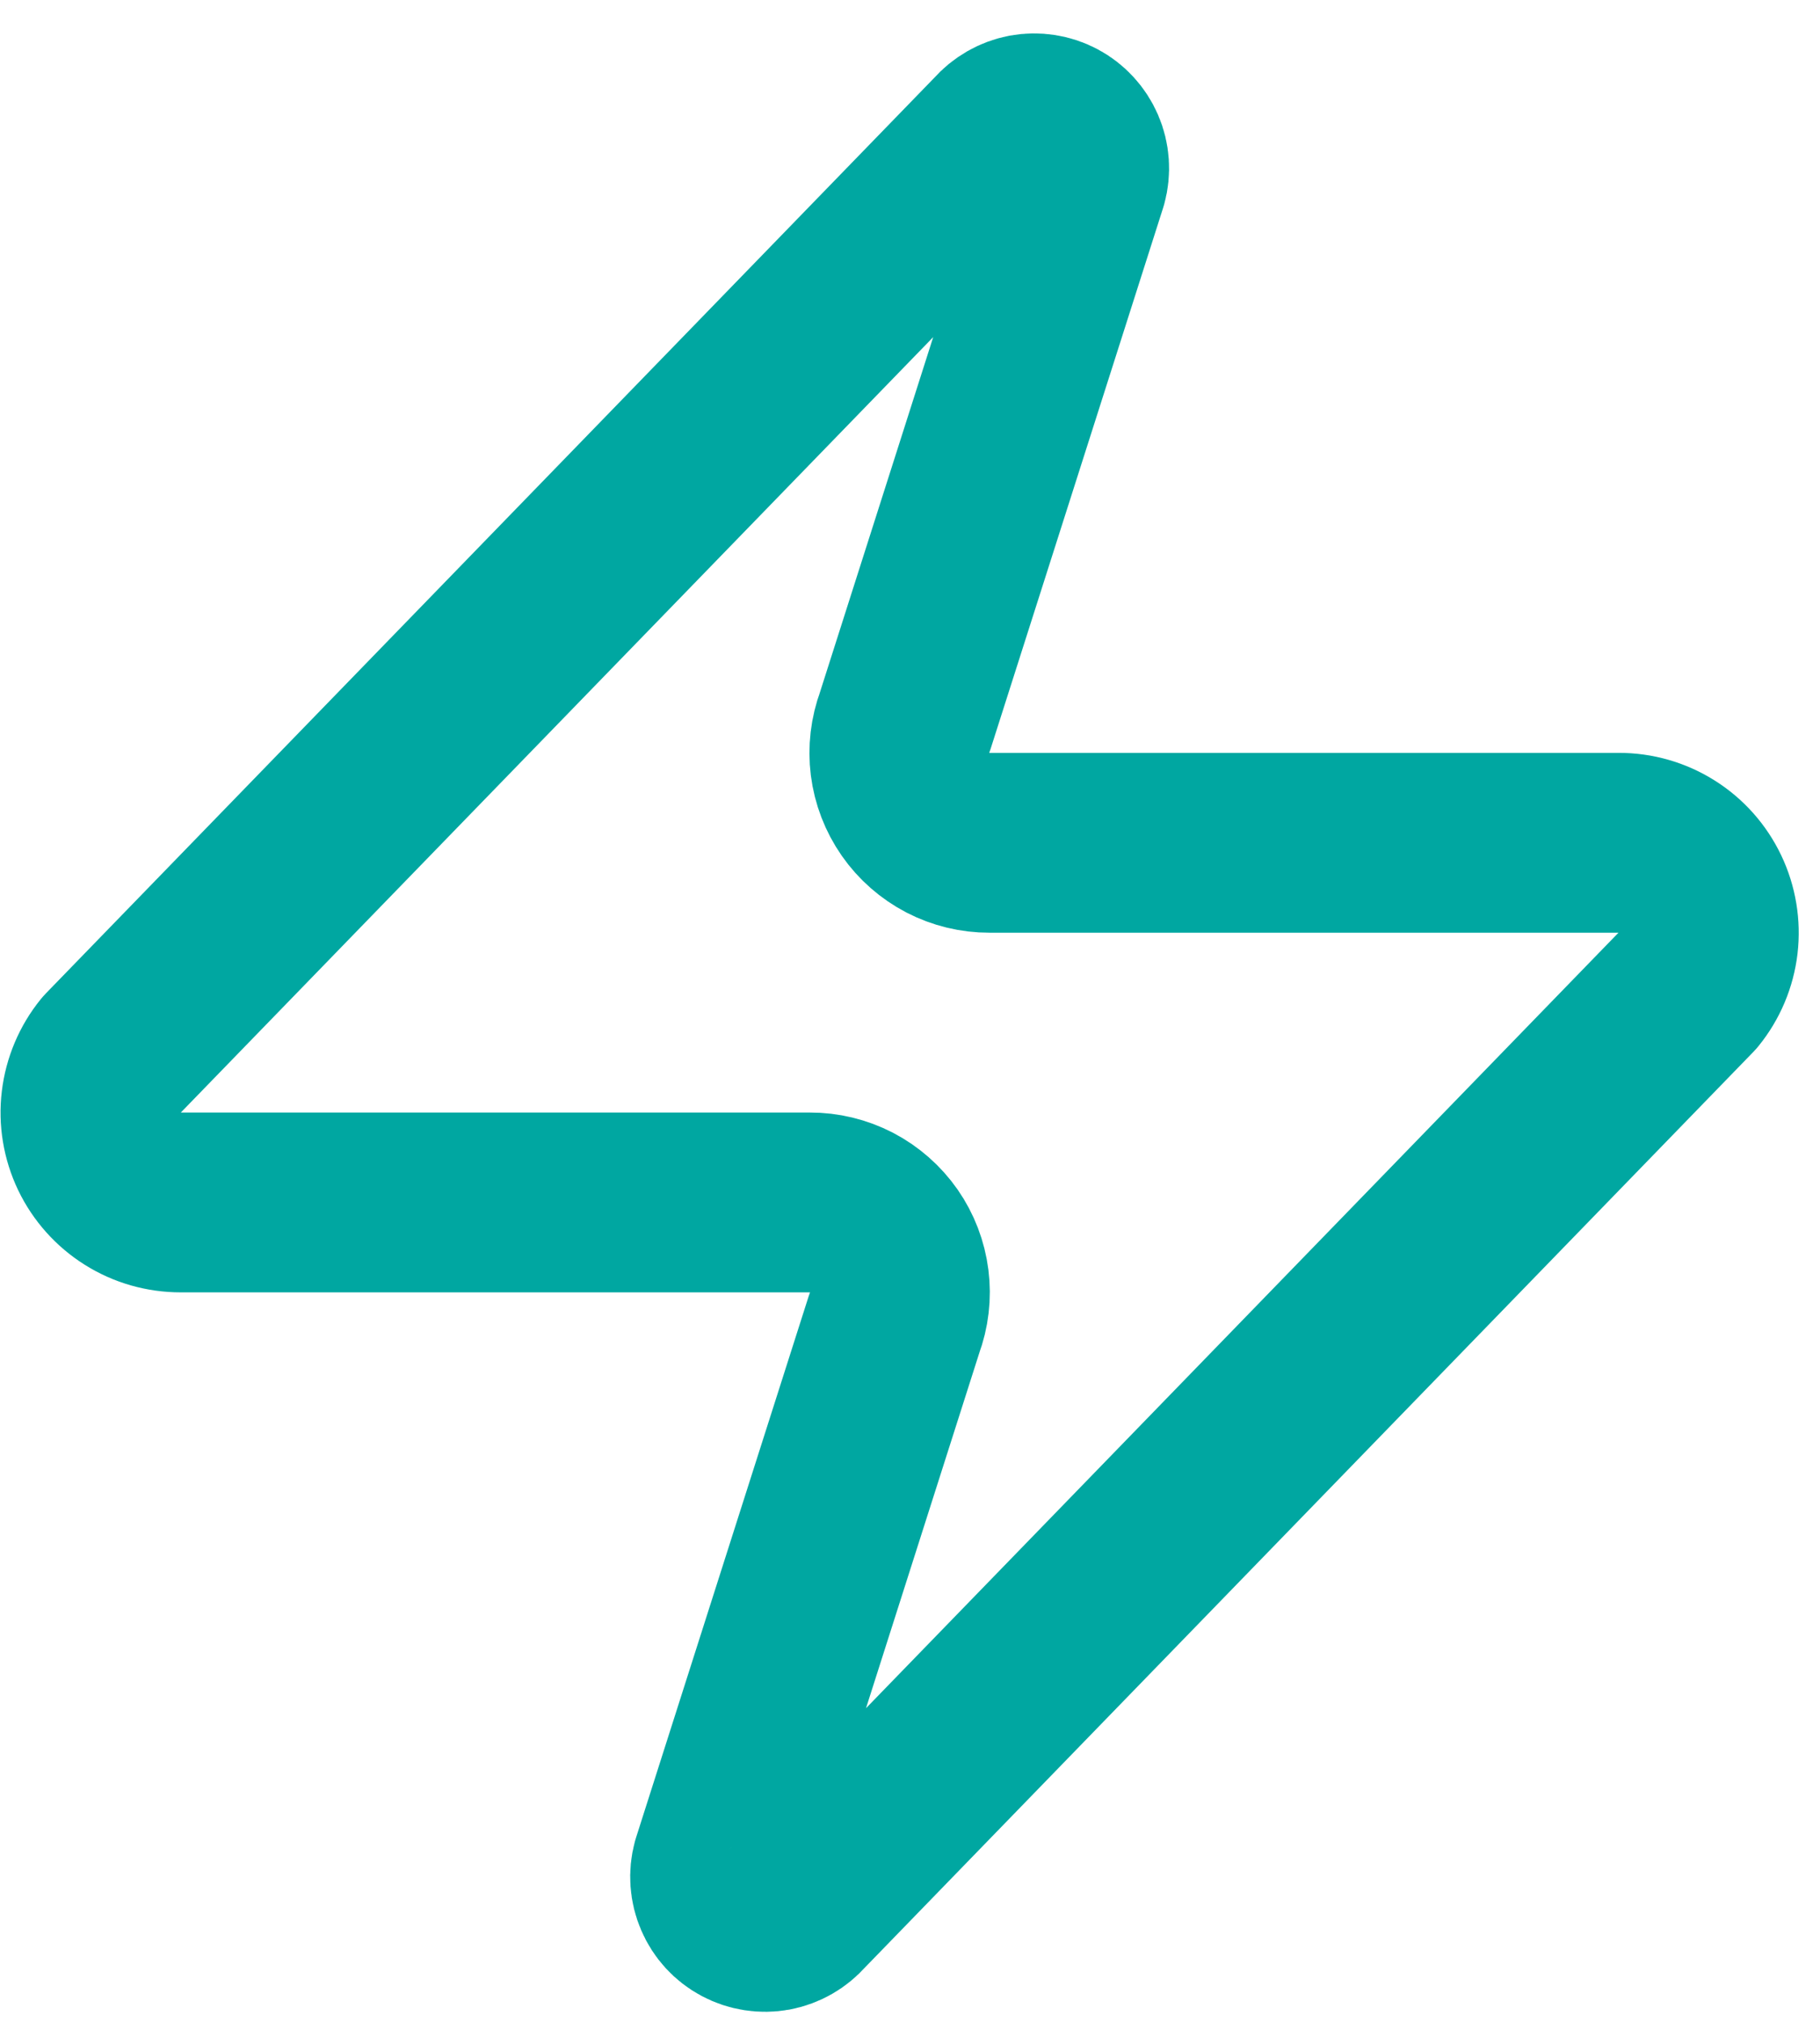 <svg xmlns="http://www.w3.org/2000/svg" width="27" height="30" viewBox="0 0 27 30" fill="none"><path d="M2.68 17.833C2.427 17.833 2.18 17.763 1.966 17.628C1.753 17.494 1.581 17.302 1.472 17.075C1.363 16.847 1.321 16.593 1.351 16.343C1.381 16.092 1.481 15.855 1.64 15.659L14.84 2.059C14.939 1.945 15.074 1.868 15.222 1.84C15.371 1.813 15.525 1.837 15.658 1.908C15.791 1.979 15.896 2.094 15.956 2.233C16.016 2.372 16.026 2.527 15.986 2.673L13.426 10.699C13.351 10.901 13.325 11.119 13.352 11.333C13.379 11.547 13.458 11.751 13.581 11.928C13.704 12.105 13.869 12.249 14.06 12.349C14.251 12.448 14.464 12.5 14.68 12.499H24.013C24.265 12.498 24.513 12.569 24.726 12.703C24.94 12.837 25.111 13.029 25.22 13.257C25.329 13.485 25.371 13.739 25.342 13.989C25.312 14.24 25.212 14.477 25.053 14.673L11.853 28.273C11.754 28.387 11.619 28.464 11.47 28.492C11.322 28.519 11.168 28.495 11.035 28.424C10.901 28.353 10.796 28.238 10.737 28.099C10.677 27.96 10.666 27.805 10.706 27.659L13.266 19.633C13.342 19.43 13.367 19.213 13.34 18.999C13.313 18.785 13.235 18.581 13.112 18.404C12.988 18.227 12.824 18.083 12.633 17.983C12.441 17.884 12.229 17.832 12.013 17.833H2.68Z" stroke="#00A7A1" stroke-width="2.667" stroke-linecap="round" stroke-linejoin="round"></path></svg>